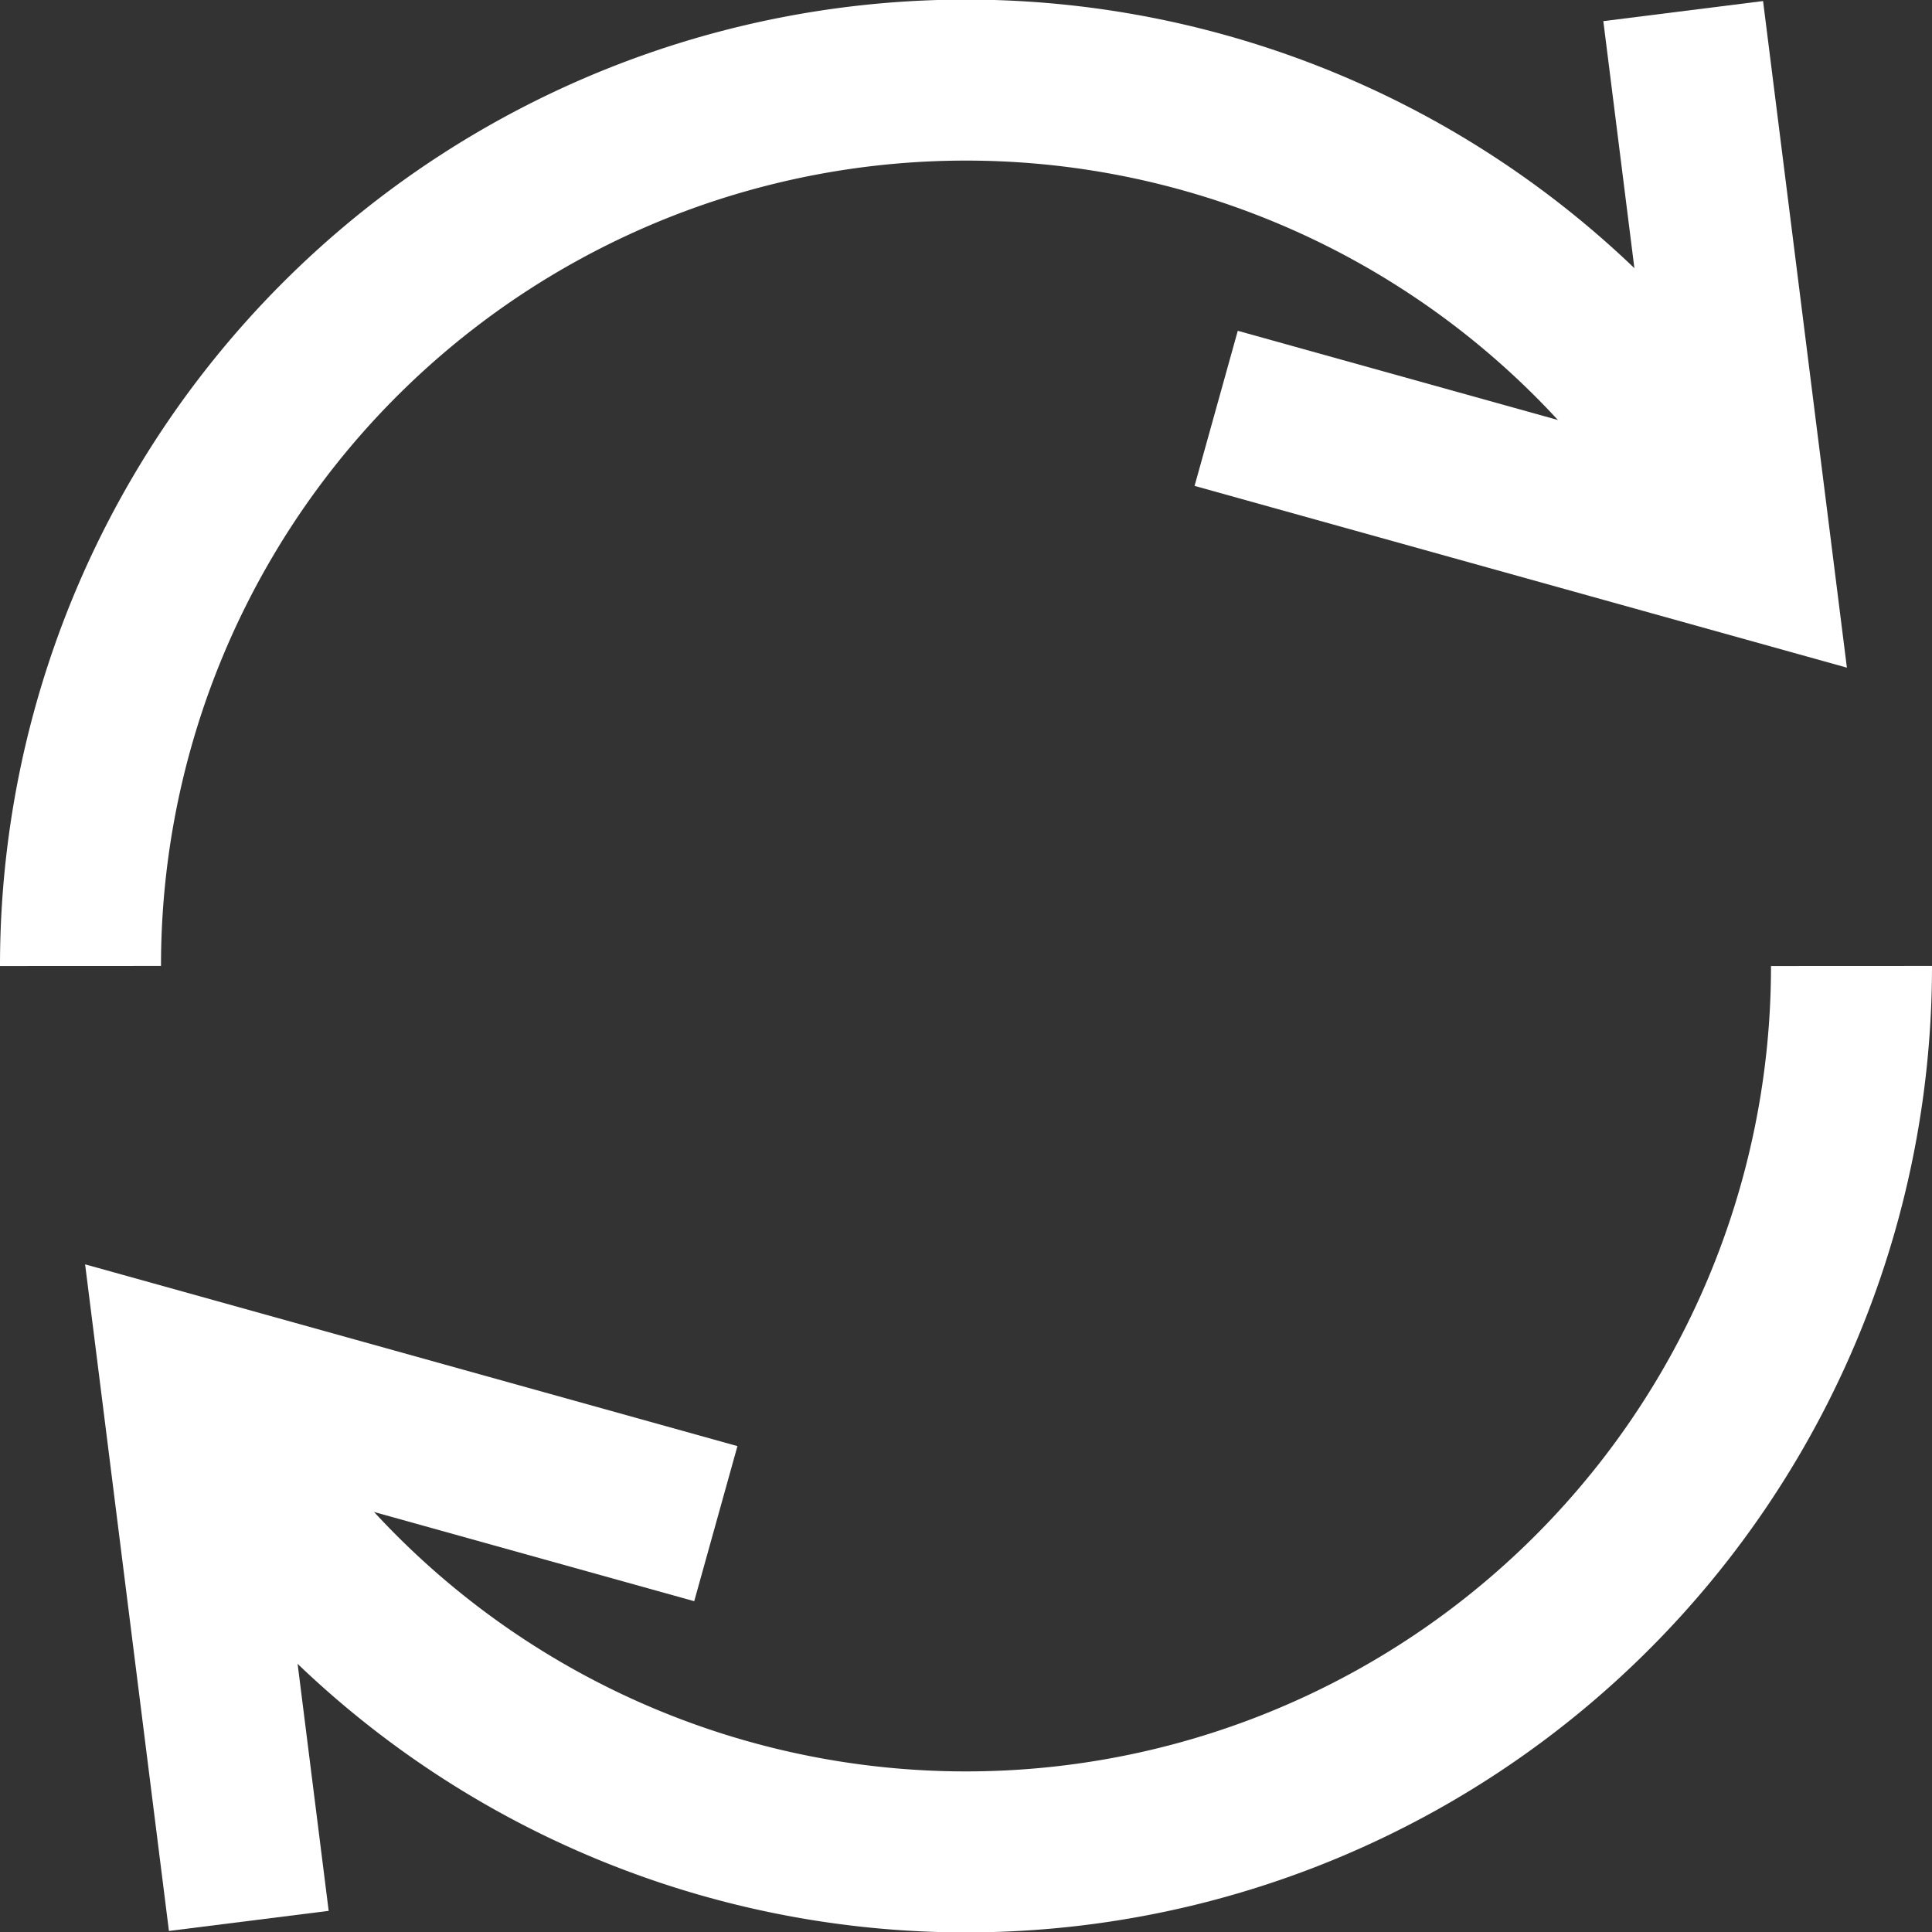 <svg xmlns="http://www.w3.org/2000/svg" height="24" width="24" viewBox="0 0 24 24"><rect x="0" y="0" width="24" height="24" fill="#333333" stroke="none"/><title>reload</title><g stroke-linejoin="miter" fill="#ffffff" stroke-linecap="butt" class="nc-icon-wrapper"><polyline data-color="color-2" points="7.929 18.659 2.237 17.073 2.966 22.87" fill="none" stroke="#ffffff" stroke-linecap="square" stroke-miterlimit="10" stroke-width="2"></polyline><path data-cap="butt" data-color="color-2" d="M23,12A11,11,0,0,1,2.237,17.073" fill="none" stroke="#ffffff" stroke-miterlimit="10" stroke-width="2"></path><polyline points="16.071 5.341 21.763 6.927 21.034 1.13" fill="none" stroke="#ffffff" stroke-linecap="square" stroke-miterlimit="10" stroke-width="2"></polyline><path data-cap="butt" d="M1,12A11,11,0,0,1,21.763,6.927" fill="none" stroke="#ffffff" stroke-miterlimit="10" stroke-width="2"></path></g></svg>